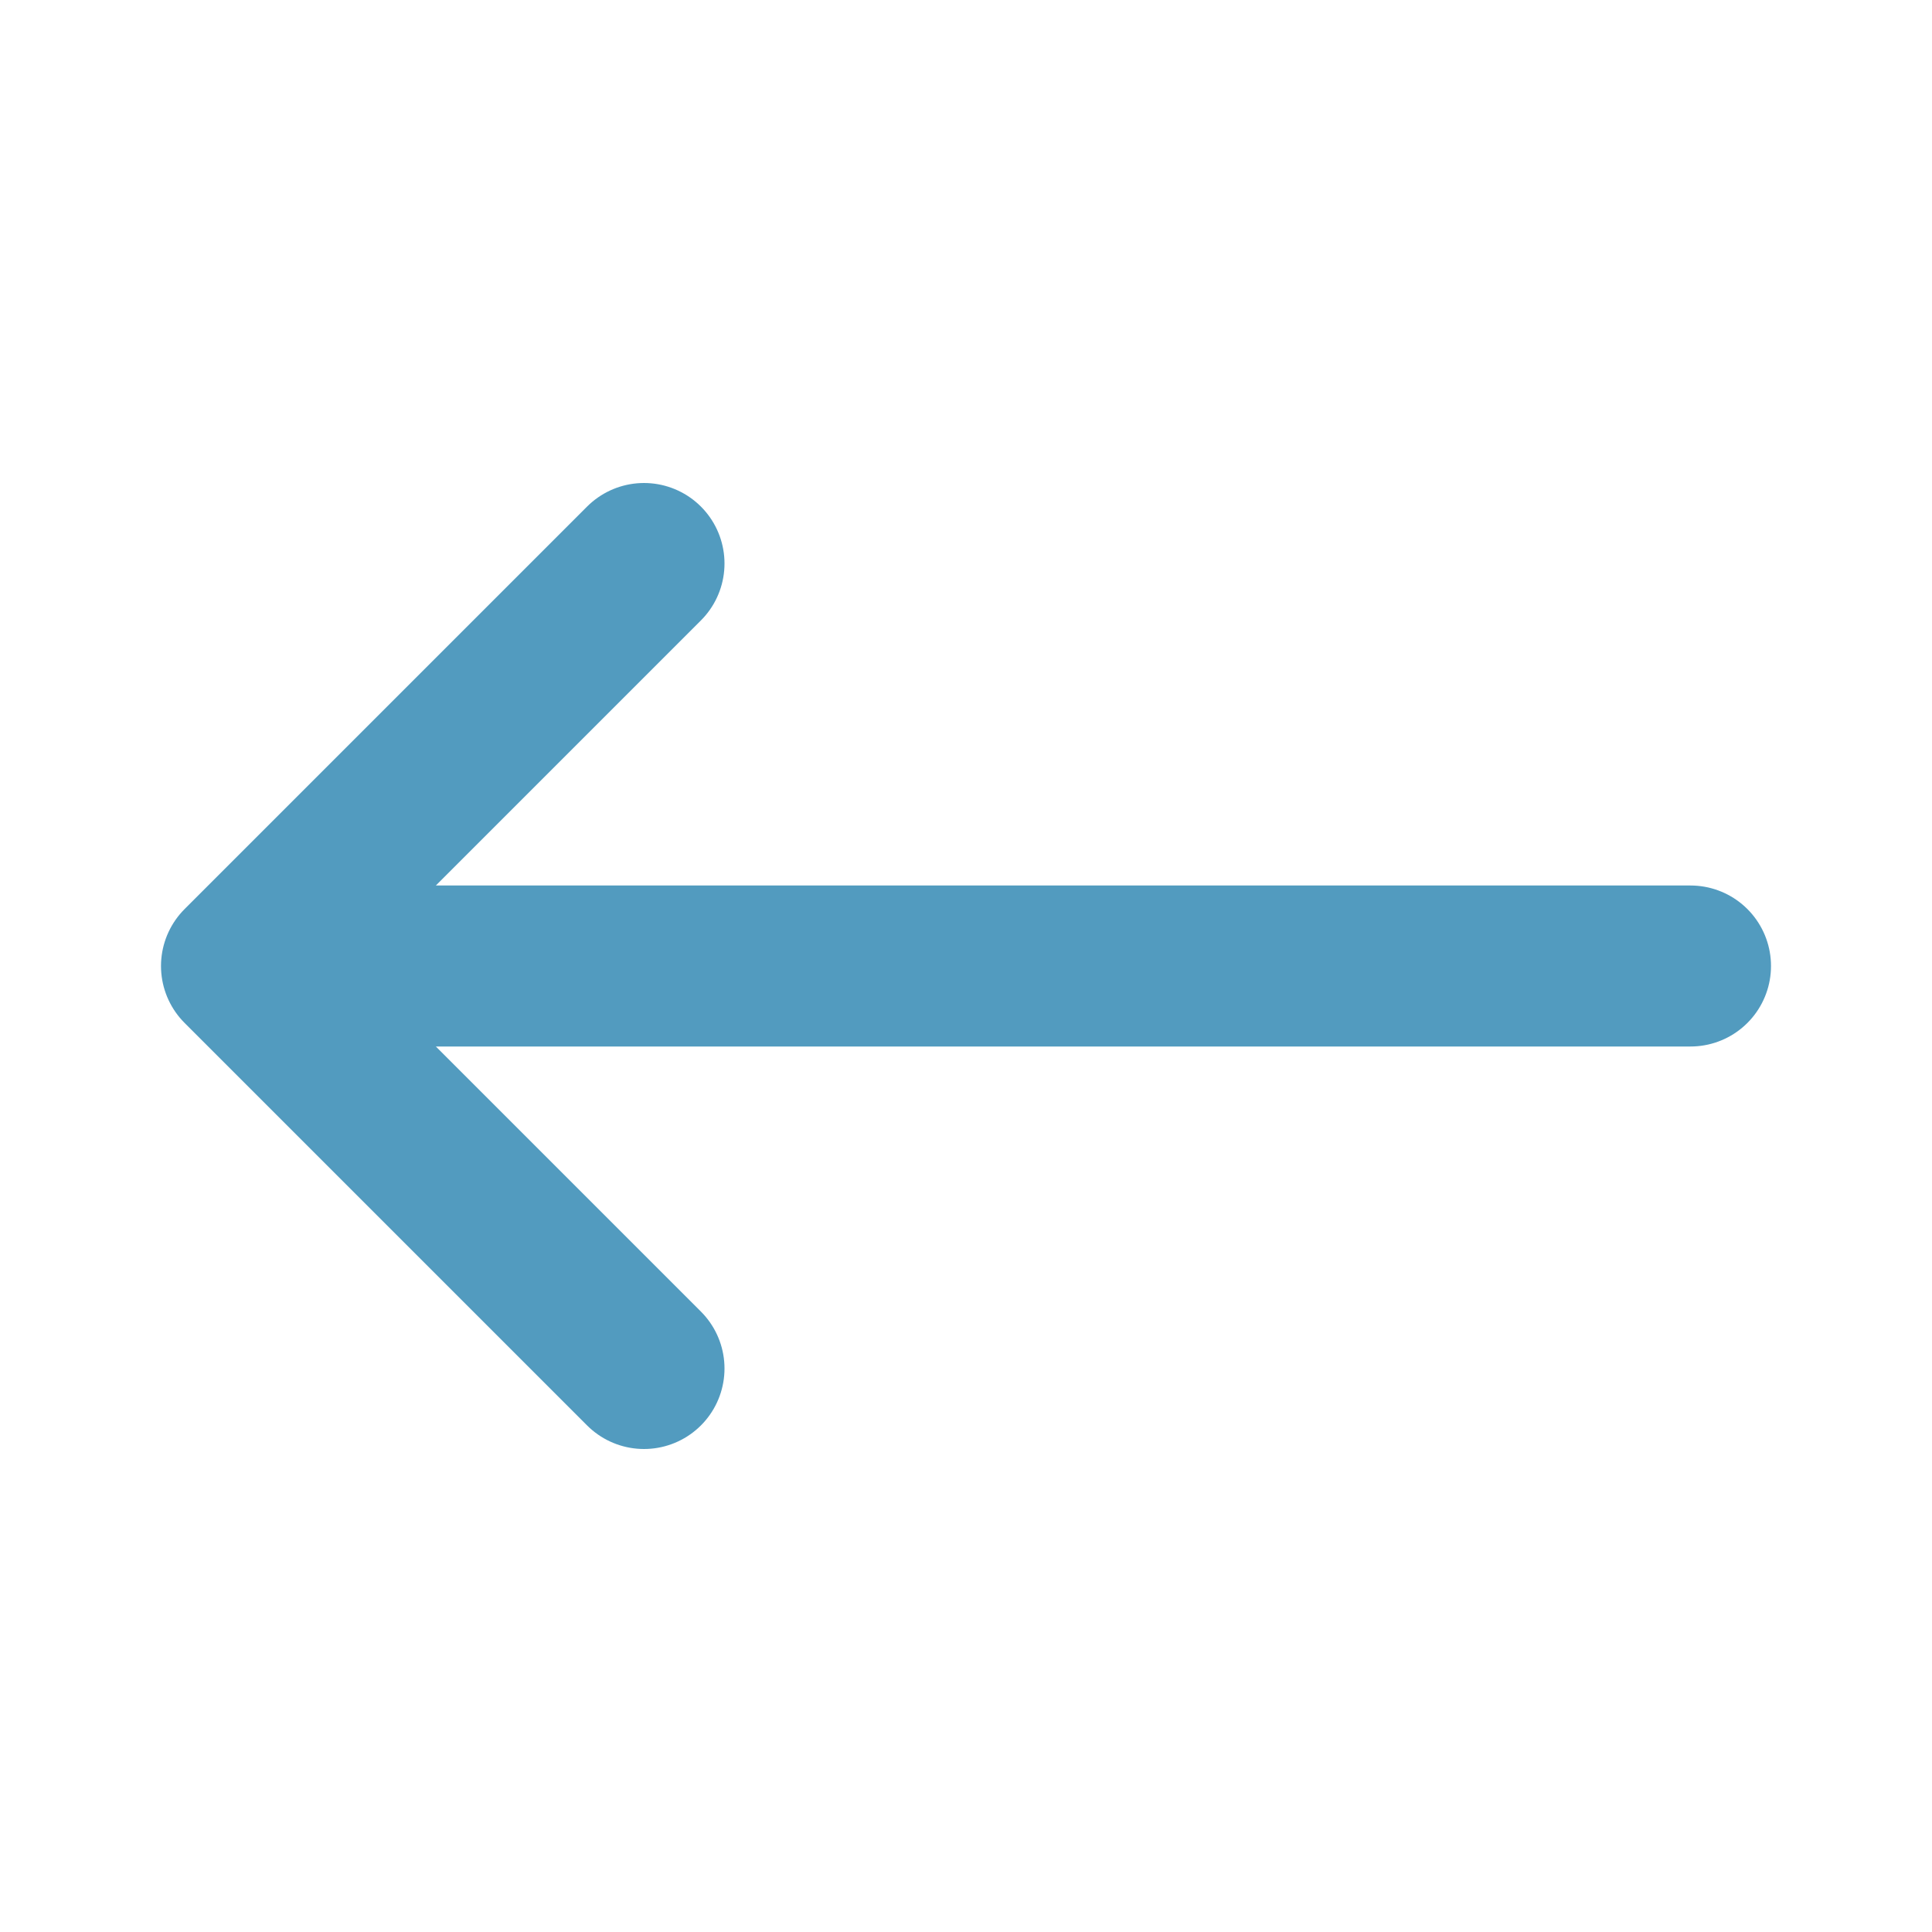 <?xml version="1.0" encoding="UTF-8"?> <svg xmlns="http://www.w3.org/2000/svg" width="24" height="24" viewBox="0 0 24 24" fill="none"> <path d="M21 12H3M3 12L8 17M3 12L8 7" stroke="#529BBF" stroke-width="2" stroke-linecap="round" stroke-linejoin="round"></path> </svg> 